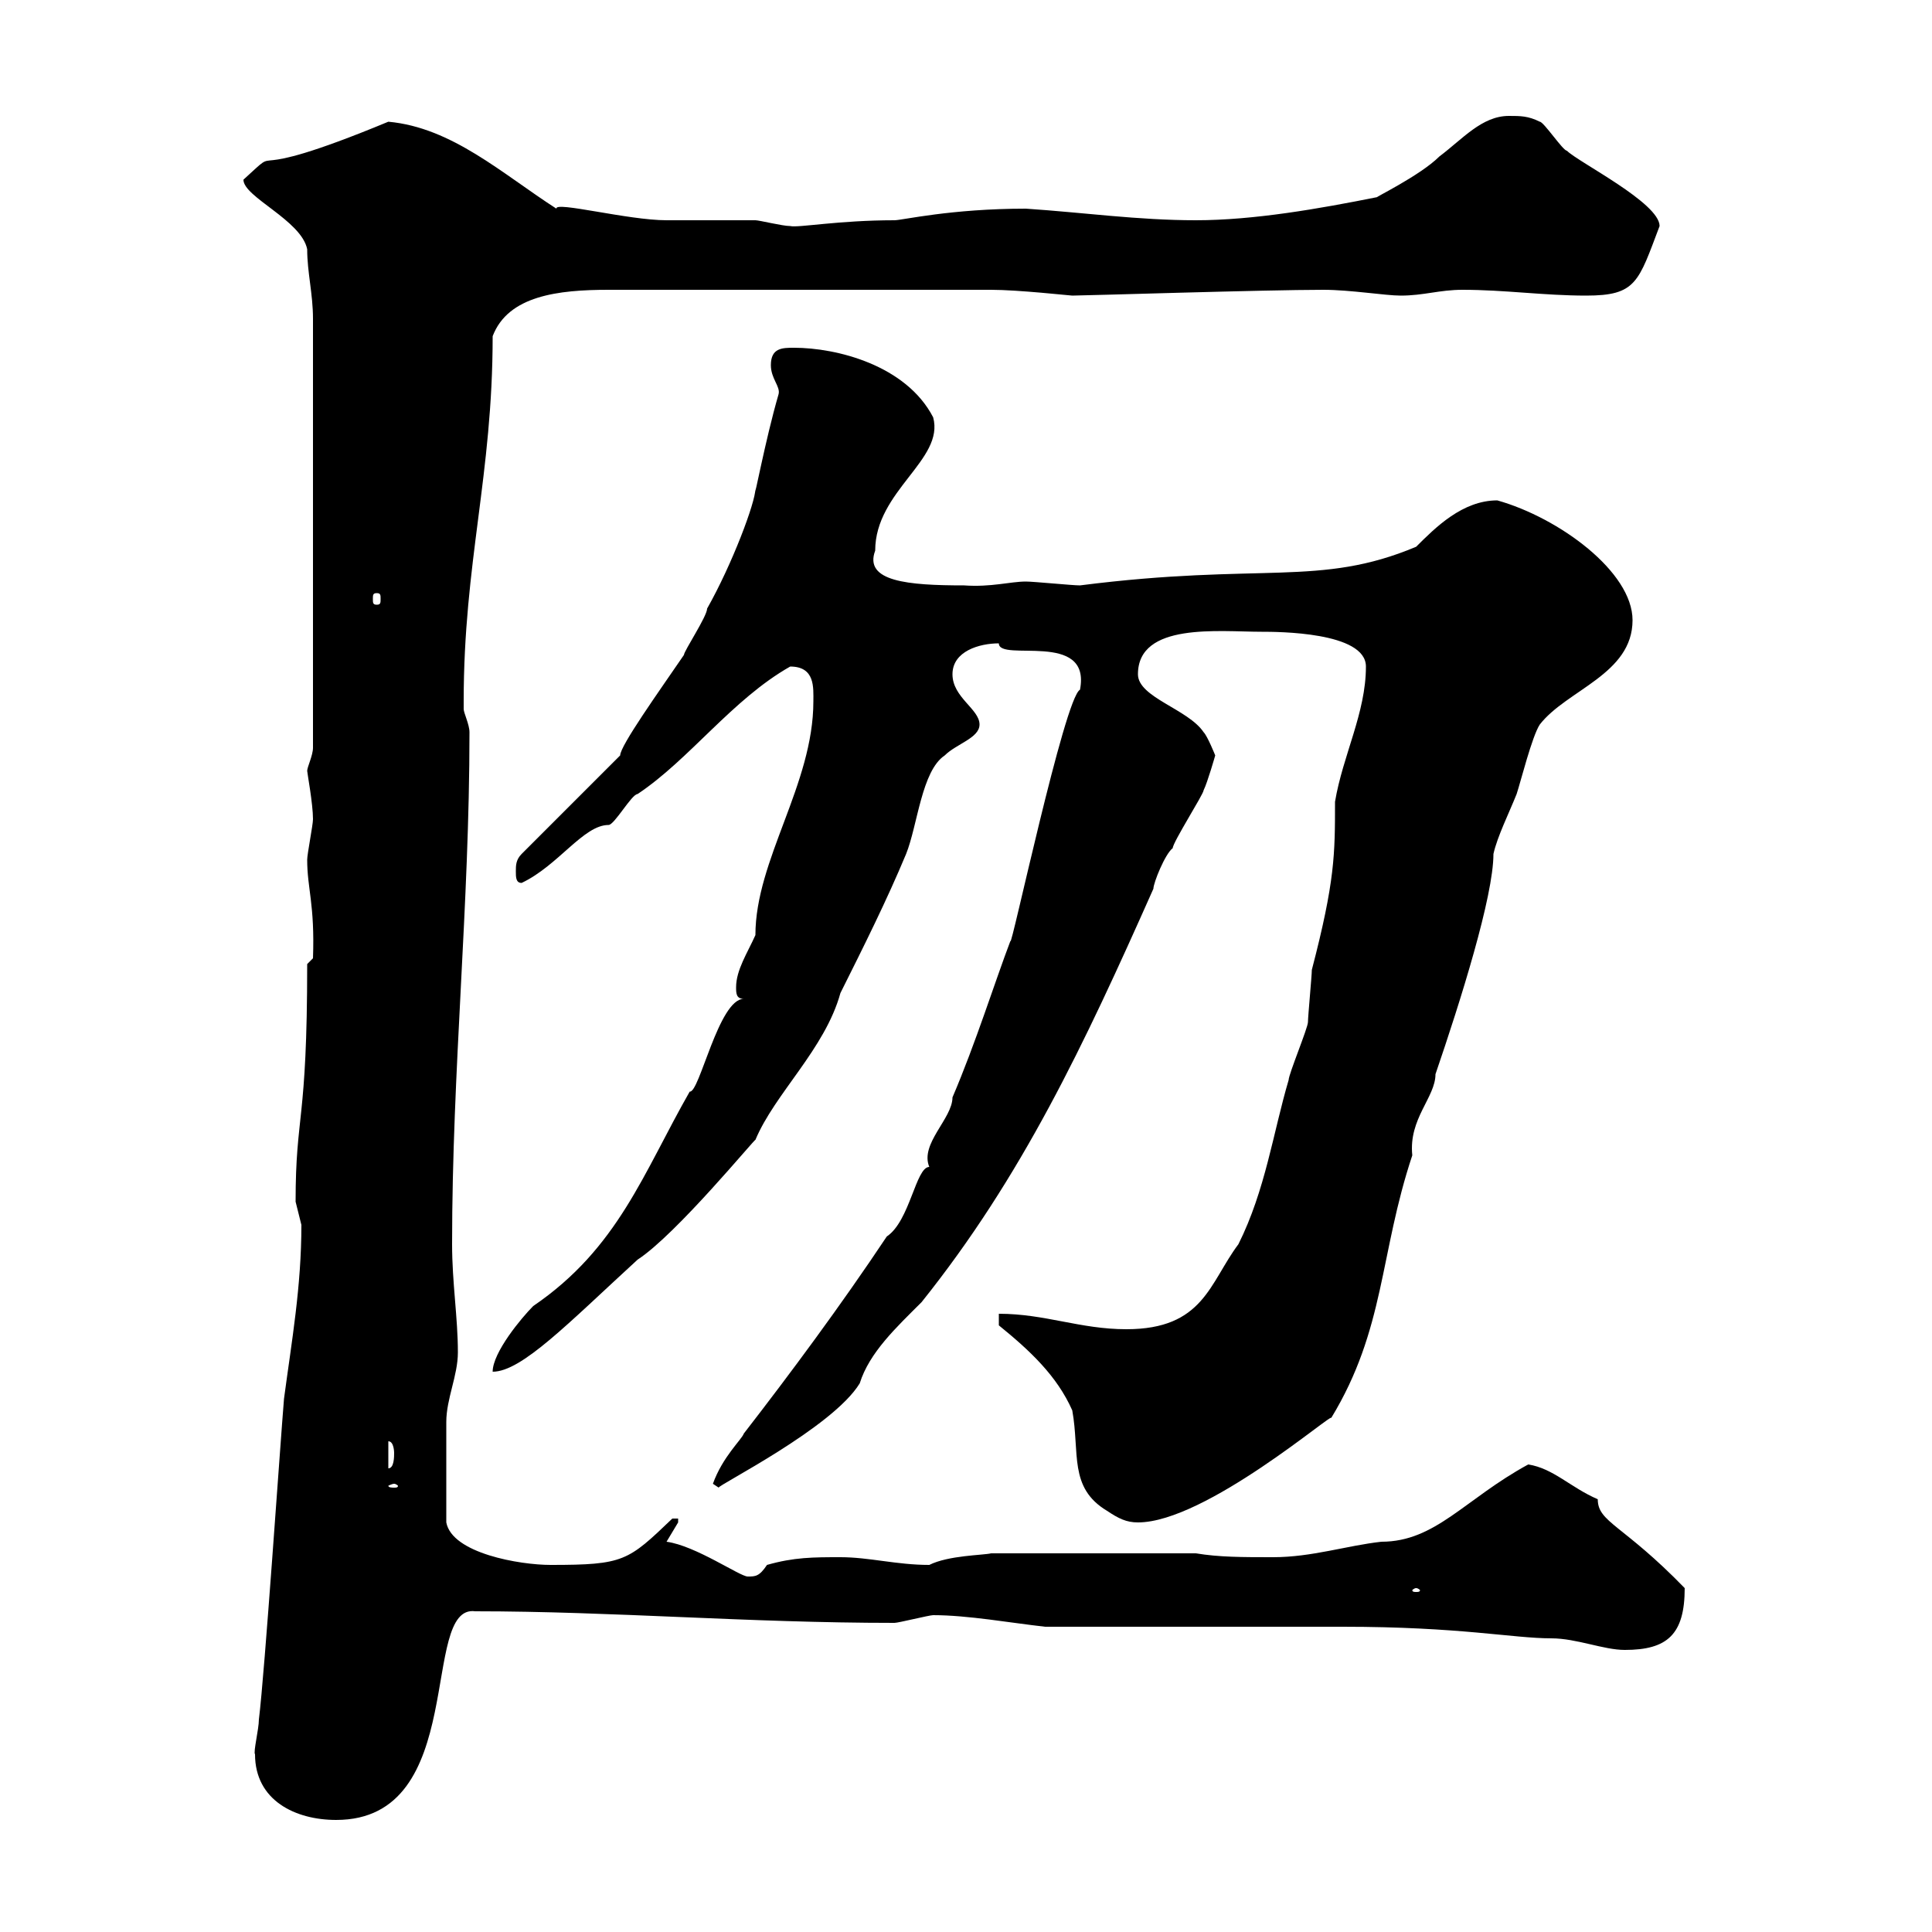 <svg xmlns="http://www.w3.org/2000/svg" xmlns:xlink="http://www.w3.org/1999/xlink" width="300" height="300"><path d="M39.60 272.40C39.60 279.60 45.90 282.60 52.20 282.60C72.90 282.60 65.10 249 73.80 250.20C95.10 250.20 116.10 252 138.90 252C139.50 252 144.30 250.80 144.90 250.80C150.30 250.80 156.90 252 162.30 252.60C169.50 252.60 201.30 252.60 208.50 252.60C226.80 252.60 234.90 254.40 240.90 254.40C244.80 254.40 249 256.20 252.30 256.20C258.90 256.20 261.60 253.80 261.60 246.60C252 236.70 248.10 236.40 248.10 232.80C243.90 231 241.20 228 237.30 227.40C227.40 232.80 222.90 239.40 214.50 239.40C209.10 240 203.70 241.80 197.70 241.80C192.90 241.80 189.30 241.80 185.70 241.20L153.90 241.20C152.70 241.50 147.30 241.50 144.30 243C139.20 243 135 241.80 130.50 241.80C126.30 241.80 123.30 241.80 119.10 243C117.90 244.80 117.30 244.80 116.10 244.80C114.90 244.80 108 240 103.50 239.40C103.50 239.40 105.30 236.40 105.30 236.40C105.30 236.40 105.30 235.80 105.30 235.80L104.40 235.80C97.50 242.40 96.90 243 85.50 243C80.70 243 70.20 241.20 69.30 236.40C69.30 233.10 69.30 223.80 69.30 220.80C69.30 217.20 71.10 213.60 71.10 210C71.10 204.60 70.20 199.20 70.20 193.20C70.20 166.20 72.90 140.70 72.90 113.70C72.90 112.50 72 110.70 72 110.10C72 108.90 72 108.90 72 108.90C72 87.30 76.50 73.80 76.50 52.20C78.90 45.90 86.70 45 94.50 45L153.90 45C158.10 45 166.20 45.90 166.50 45.90C168.30 45.90 196.50 45 205.50 45C209.70 45 215.10 45.90 217.50 45.90C221.10 45.90 223.50 45 227.10 45C233.70 45 239.70 45.90 246.30 45.90C254.10 45.90 254.40 43.80 257.70 35.10C257.70 31.50 245.10 25.20 243.30 23.40C242.70 23.40 239.70 18.90 239.10 18.90C237.30 18 236.10 18 234.30 18C230.10 18 227.10 21.60 223.50 24.30C220.50 27.30 213 30.90 213.90 30.60C204.90 32.40 194.70 34.20 185.70 34.20C176.70 34.20 168.30 33 159.30 32.40C147.60 32.40 140.10 34.20 138.90 34.20C130.20 34.20 123.90 35.40 122.70 35.10C121.50 35.10 117.90 34.20 117.30 34.20C116.10 34.20 104.40 34.20 103.50 34.20C97.50 34.20 86.10 31.20 86.40 32.40C78 27 70.20 19.80 60.30 18.90C35.70 29.10 44.70 21.60 37.80 27.90C37.80 30.60 46.80 34.20 47.70 38.70C47.70 42.30 48.60 45.60 48.60 49.50L48.60 116.10C48.60 117.30 47.70 119.10 47.70 119.70C47.70 120 48.60 124.80 48.60 127.20C48.60 128.10 47.70 132.60 47.70 133.50C47.70 138 48.90 140.40 48.60 148.80L47.70 149.70C47.70 174.60 45.90 172.80 45.90 186.60C45.90 186.60 46.80 190.20 46.80 190.20C46.80 199.80 45.30 208.20 44.10 217.20C43.50 224.40 41.10 259.80 40.20 267C40.20 268.50 39.30 272.10 39.60 272.40ZM219.90 246.60C220.20 246.60 220.50 246.90 220.50 246.90C220.50 247.20 220.20 247.20 219.90 247.20C219.60 247.20 219.30 247.20 219.30 246.90C219.30 246.90 219.60 246.60 219.90 246.60ZM155.10 205.80C159.90 209.70 164.10 213.60 166.50 219C167.70 225.60 165.90 231 171.90 234.60C173.70 235.80 174.90 236.40 176.70 236.40C187.20 236.40 207.30 219 206.70 220.20C215.10 206.40 214.20 194.70 219.30 179.40C218.70 173.70 222.90 170.40 222.90 166.80C226.80 155.40 231.90 139.20 231.90 132.60C232.50 129.90 234.30 126.30 235.50 123.30C236.10 121.50 237.90 114.30 239.10 112.50C243.30 107.10 253.50 104.70 253.50 96.30C253.50 88.80 242.10 80.40 232.50 77.70C227.10 77.70 222.90 81.90 219.90 84.90C204.90 91.20 195.90 87.30 167.70 90.90C166.50 90.90 160.50 90.30 159.30 90.30C156.90 90.30 153.90 91.20 149.70 90.90C141 90.90 134.10 90.30 135.90 85.50C135.90 76.20 146.70 71.40 144.90 64.80C140.70 56.70 129.90 54 123.30 54C121.50 54 119.70 54 119.70 56.70C119.70 58.80 121.20 60 120.90 61.20C118.80 68.40 117 78.30 117.30 75.90C117.30 78 113.70 87.60 109.80 94.50C109.80 95.70 106.20 101.10 106.20 101.70C102.30 107.40 96.30 115.80 96.30 117.30L81 132.60C80.10 133.50 80.10 134.40 80.10 135.30C80.10 136.20 80.10 137.10 81 137.10C86.70 134.40 90.60 128.10 94.50 128.10C95.40 128.10 98.10 123.30 99 123.30C107.10 117.90 113.70 108.60 122.70 103.50C126.60 103.50 126.30 106.80 126.30 108.90C126.30 121.80 117.30 133.50 117.30 145.20C116.10 147.90 114.30 150.60 114.30 153.30C114.30 154.20 114.30 155.10 115.50 155.10C111.60 155.10 108.60 169.80 107.10 169.50C99.90 182.10 96 193.80 82.80 202.80C81 204.60 76.50 210 76.50 213C81 213 88.20 205.50 99 195.60C105 191.70 117.30 176.70 117.30 177C120.30 169.80 128.10 162.90 130.50 154.20C134.10 147 137.70 139.80 140.70 132.60C142.50 128.10 143.10 119.70 146.70 117.30C148.50 115.50 152.10 114.60 152.10 112.50C152.10 110.10 147.90 108.30 147.90 104.70C147.90 101.10 152.10 99.90 155.10 99.90C155.10 102.90 169.50 97.80 167.70 107.10C165.30 108.30 156.90 147.90 156.90 146.10C154.50 152.40 151.50 162 147.90 170.40C147.90 173.70 142.80 177.60 144.30 181.20C142.20 181.20 141.30 189.60 137.70 192C130.50 202.80 122.70 213.30 115.50 222.60C115.20 223.50 112.20 226.20 110.70 230.40C110.70 230.40 111.60 231 111.60 231C111.30 230.70 129.30 221.70 133.50 214.80C135 210 139.20 206.10 143.10 202.20C158.70 182.70 168.30 162.30 179.10 138C179.10 137.10 180.90 132.60 182.10 131.70C182.10 130.80 186.90 123.30 186.90 122.70C187.50 121.50 188.70 117.30 188.70 117.30C188.70 117.30 187.50 114.30 186.90 113.70C184.50 110.10 176.70 108.30 176.70 104.70C176.70 96.60 189.30 98.10 195.90 98.10C198.30 98.10 212.10 98.10 212.10 103.50C212.10 110.70 208.50 117.30 207.30 124.50C207.30 132.60 207.30 136.80 203.70 150.60C203.70 151.50 203.10 157.80 203.10 158.70C203.10 159.60 200.10 166.80 200.10 167.70C197.70 175.80 196.50 184.80 192.30 193.20C187.80 199.20 186.90 206.40 174.90 206.40C167.70 206.40 162.30 204 155.10 204ZM61.20 230.40C61.50 230.40 61.80 230.70 61.80 230.70C61.80 231 61.50 231 61.20 231C60.90 231 60.30 231 60.30 230.70C60.30 230.70 60.90 230.40 61.20 230.40ZM60.30 223.80C61.20 223.80 61.20 225.60 61.20 225.60C61.20 226.20 61.20 228 60.30 228ZM58.50 92.10C59.10 92.10 59.10 92.40 59.10 93C59.10 93.60 59.10 93.90 58.50 93.90C57.90 93.90 57.90 93.60 57.90 93C57.90 92.40 57.90 92.10 58.50 92.10Z"/></svg>